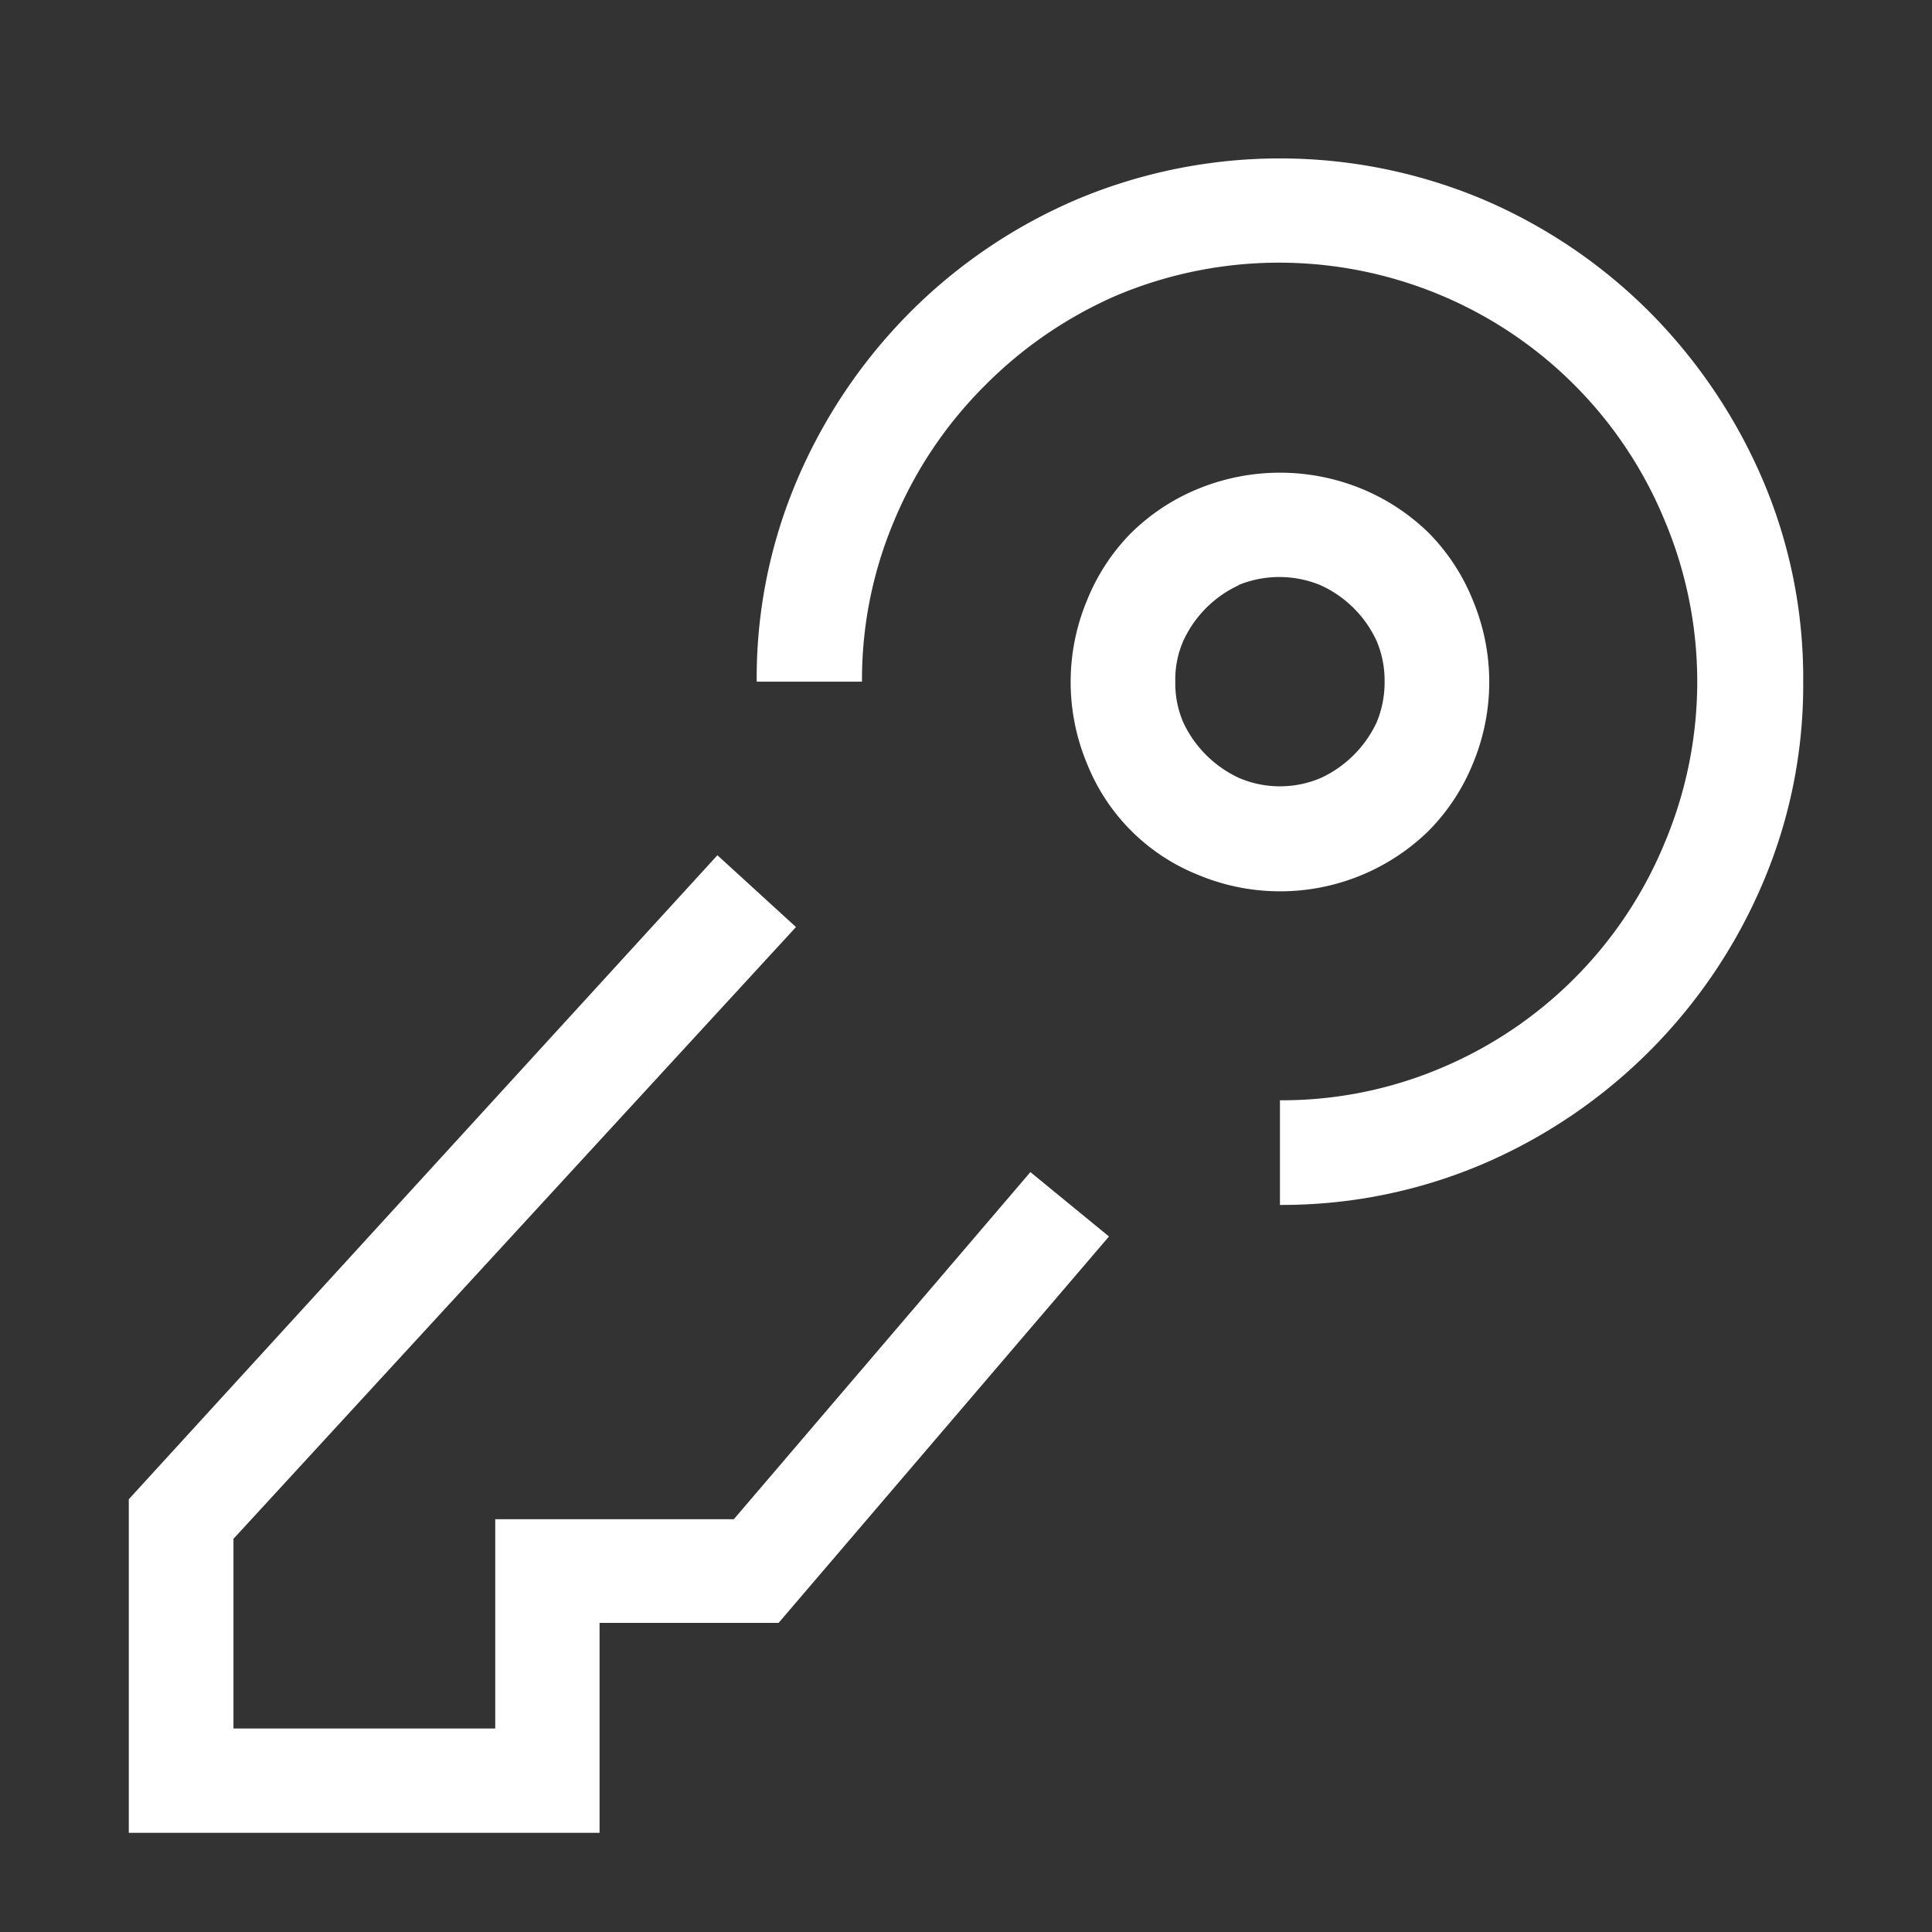 <svg xmlns="http://www.w3.org/2000/svg" xmlns:xlink="http://www.w3.org/1999/xlink" viewBox="0 0 60 60"><rect x="0" y="0" width="60" height="60" fill="#333333" stroke="none"/><defs><style>.cls-1{fill:none;}.cls-2{clip-path:url(#clip-path);}.cls-3{fill:none;}.cls-4{fill:#fff;}</style><clipPath id="clip-path"><rect class="cls-1" width="60" height="60"/></clipPath></defs><g class="cls-2"><rect class="cls-3" width="60" height="60"/><path class="cls-4" d="M18.62,56.92H4V46.56l18.28-20,2.44,2.23-17.47,19v5.89h8.13v-6.5h7.41L32,36.4l2.44,2-10.26,12H18.62ZM39.75,34.17a12.67,12.67,0,0,0,5-1,12.92,12.92,0,0,0,6.95-7,12.89,12.89,0,0,0,0-10,12.92,12.92,0,0,0-6.95-7,13,13,0,0,0-10.06,0A13.11,13.11,0,0,0,30.56,12a12.94,12.94,0,0,0-2.79,4.17,12.67,12.67,0,0,0-1,5H23.5a15.66,15.66,0,0,1,1.27-6.3,16.57,16.57,0,0,1,3.5-5.18,16.4,16.4,0,0,1,5.18-3.5,16.26,16.26,0,0,1,12.6,0,16.4,16.4,0,0,1,5.18,3.5,16.74,16.74,0,0,1,3.5,5.18A15.66,15.66,0,0,1,56,21.17a15.65,15.65,0,0,1-1.27,6.29,16.51,16.51,0,0,1-8.68,8.69,15.9,15.9,0,0,1-6.3,1.27Zm-2.54-7a6.18,6.18,0,0,1-3.45-3.45,6.58,6.58,0,0,1,0-5.08,6.32,6.32,0,0,1,1.37-2.09,6.44,6.44,0,0,1,2.08-1.37,6.7,6.7,0,0,1,5.08,0,6.55,6.55,0,0,1,2.08,1.37,6.32,6.32,0,0,1,1.37,2.09,6.58,6.58,0,0,1,0,5.08,6.38,6.38,0,0,1-1.37,2.08,6.6,6.6,0,0,1-7.16,1.37Zm1.27-9a3.52,3.52,0,0,0-1.73,1.73,3,3,0,0,0-.25,1.27,3.06,3.06,0,0,0,.25,1.27,3.56,3.56,0,0,0,1.73,1.72,3.23,3.23,0,0,0,2.54,0,3.56,3.56,0,0,0,1.73-1.72A3.23,3.23,0,0,0,43,21.17a3.16,3.16,0,0,0-.25-1.27A3.52,3.52,0,0,0,41,18.17a3.35,3.35,0,0,0-2.54,0Z"/></g></svg>